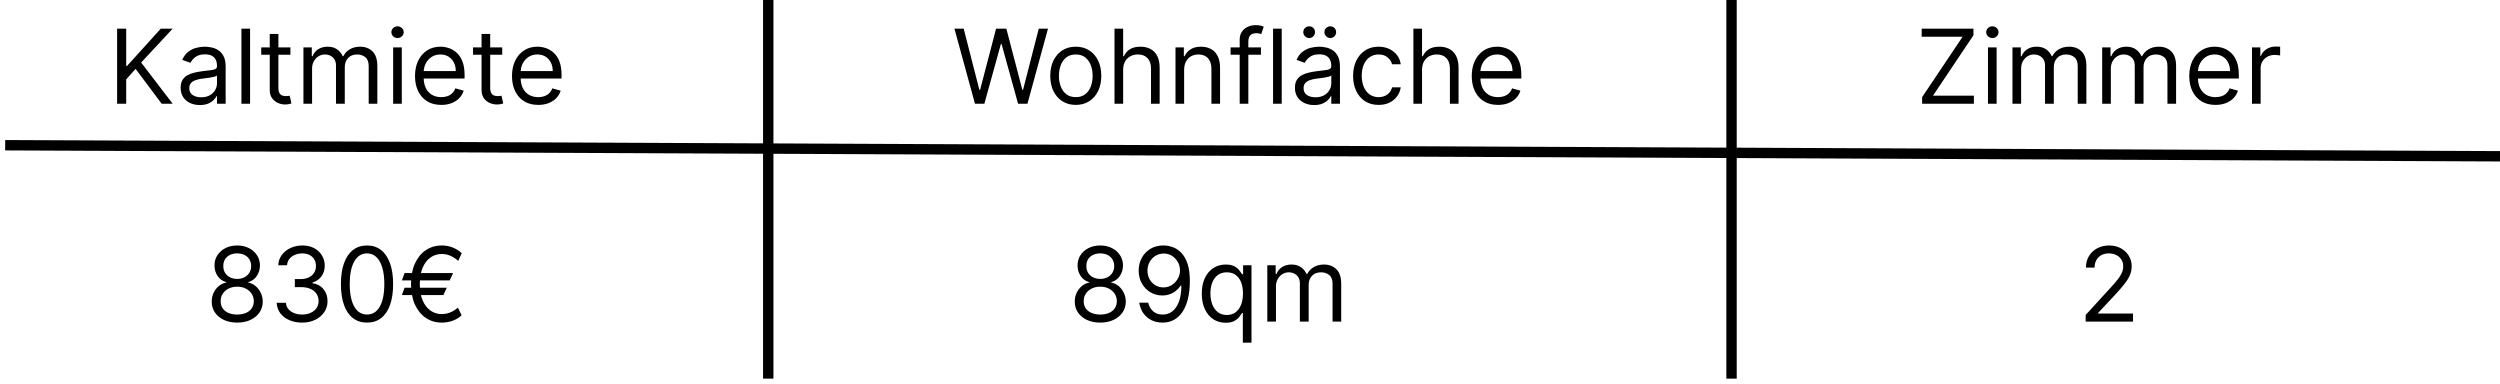 <svg width="241" height="37" viewBox="0 0 241 37" fill="none" xmlns="http://www.w3.org/2000/svg">
<path d="M0.5 14L241 15.066" stroke="black"/>
<path d="M11.289 10V2.763H12.165V6.353H12.25L15.501 2.763H16.646L13.607 6.028L16.646 10H15.586L13.07 6.636L12.165 7.654V10H11.289ZM19.264 10.127C18.92 10.127 18.608 10.062 18.328 9.933C18.047 9.801 17.825 9.611 17.66 9.364C17.495 9.114 17.413 8.813 17.413 8.459C17.413 8.148 17.474 7.896 17.596 7.703C17.719 7.507 17.883 7.354 18.088 7.244C18.293 7.133 18.519 7.05 18.766 6.996C19.016 6.94 19.267 6.895 19.519 6.862C19.849 6.82 20.116 6.788 20.321 6.767C20.528 6.743 20.679 6.704 20.773 6.65C20.87 6.596 20.918 6.502 20.918 6.367V6.339C20.918 5.99 20.823 5.719 20.632 5.526C20.444 5.333 20.157 5.236 19.773 5.236C19.375 5.236 19.063 5.324 18.837 5.498C18.611 5.672 18.452 5.858 18.36 6.056L17.568 5.774C17.709 5.444 17.898 5.187 18.134 5.003C18.372 4.817 18.631 4.688 18.911 4.614C19.194 4.539 19.472 4.501 19.745 4.501C19.919 4.501 20.119 4.523 20.346 4.565C20.574 4.605 20.794 4.689 21.006 4.816C21.221 4.943 21.399 5.135 21.54 5.392C21.681 5.649 21.752 5.993 21.752 6.424V10H20.918V9.265H20.876C20.819 9.383 20.725 9.509 20.593 9.643C20.461 9.777 20.286 9.892 20.067 9.986C19.847 10.08 19.58 10.127 19.264 10.127ZM19.392 9.378C19.721 9.378 19.999 9.313 20.226 9.184C20.454 9.054 20.626 8.887 20.741 8.682C20.859 8.477 20.918 8.261 20.918 8.035V7.272C20.883 7.314 20.805 7.353 20.685 7.389C20.567 7.421 20.43 7.451 20.275 7.477C20.122 7.5 19.972 7.522 19.826 7.54C19.683 7.557 19.566 7.571 19.476 7.583C19.26 7.611 19.057 7.657 18.869 7.721C18.682 7.782 18.532 7.875 18.416 8C18.303 8.122 18.247 8.29 18.247 8.502C18.247 8.791 18.354 9.011 18.568 9.159C18.785 9.305 19.059 9.378 19.392 9.378ZM24.108 2.763V10H23.274V2.763H24.108ZM27.996 4.572V5.279H25.183V4.572H27.996ZM26.003 3.272H26.837V8.445C26.837 8.681 26.872 8.857 26.94 8.975C27.011 9.091 27.1 9.168 27.208 9.208C27.319 9.246 27.436 9.265 27.558 9.265C27.65 9.265 27.726 9.26 27.784 9.251C27.843 9.239 27.89 9.23 27.926 9.223L28.095 9.972C28.039 9.993 27.96 10.014 27.859 10.035C27.757 10.059 27.629 10.071 27.473 10.071C27.238 10.071 27.007 10.02 26.781 9.919C26.557 9.817 26.371 9.663 26.222 9.456C26.076 9.248 26.003 8.987 26.003 8.671V3.272ZM29.251 10V4.572H30.057V5.42H30.127C30.24 5.13 30.423 4.905 30.675 4.745C30.927 4.583 31.23 4.501 31.583 4.501C31.941 4.501 32.239 4.583 32.477 4.745C32.718 4.905 32.905 5.13 33.039 5.42H33.096C33.235 5.14 33.443 4.917 33.721 4.752C33.999 4.585 34.333 4.501 34.721 4.501C35.207 4.501 35.603 4.653 35.912 4.957C36.221 5.259 36.375 5.729 36.375 6.367V10H35.541V6.367C35.541 5.967 35.431 5.681 35.212 5.509C34.993 5.337 34.735 5.251 34.438 5.251C34.057 5.251 33.761 5.366 33.552 5.597C33.342 5.825 33.237 6.115 33.237 6.466V10H32.389V6.282C32.389 5.974 32.289 5.725 32.089 5.537C31.888 5.346 31.63 5.251 31.315 5.251C31.098 5.251 30.895 5.308 30.707 5.424C30.521 5.539 30.37 5.699 30.255 5.904C30.141 6.107 30.085 6.341 30.085 6.608V10H29.251ZM37.9 10V4.572H38.734V10H37.9ZM38.324 3.667C38.161 3.667 38.021 3.612 37.903 3.501C37.788 3.391 37.73 3.257 37.73 3.102C37.73 2.947 37.788 2.813 37.903 2.703C38.021 2.592 38.161 2.537 38.324 2.537C38.486 2.537 38.626 2.592 38.741 2.703C38.859 2.813 38.918 2.947 38.918 3.102C38.918 3.257 38.859 3.391 38.741 3.501C38.626 3.612 38.486 3.667 38.324 3.667ZM42.537 10.113C42.014 10.113 41.563 9.998 41.184 9.767C40.807 9.534 40.516 9.208 40.311 8.791C40.108 8.372 40.007 7.884 40.007 7.328C40.007 6.772 40.108 6.282 40.311 5.858C40.516 5.432 40.801 5.1 41.166 4.862C41.534 4.622 41.962 4.501 42.452 4.501C42.735 4.501 43.014 4.548 43.29 4.643C43.566 4.737 43.816 4.89 44.043 5.102C44.269 5.312 44.449 5.59 44.583 5.936C44.718 6.282 44.785 6.709 44.785 7.215V7.569H40.601V6.848H43.937C43.937 6.542 43.875 6.268 43.753 6.028C43.633 5.788 43.461 5.598 43.237 5.459C43.015 5.32 42.754 5.251 42.452 5.251C42.12 5.251 41.833 5.333 41.59 5.498C41.35 5.66 41.165 5.873 41.035 6.134C40.906 6.396 40.841 6.676 40.841 6.975V7.456C40.841 7.866 40.912 8.213 41.053 8.498C41.197 8.781 41.396 8.996 41.65 9.145C41.905 9.291 42.2 9.364 42.537 9.364C42.756 9.364 42.954 9.333 43.131 9.272C43.31 9.208 43.464 9.114 43.594 8.989C43.723 8.862 43.824 8.704 43.894 8.516L44.7 8.742C44.615 9.015 44.472 9.256 44.272 9.463C44.072 9.668 43.825 9.828 43.53 9.943C43.236 10.056 42.905 10.113 42.537 10.113ZM48.414 4.572V5.279H45.601V4.572H48.414ZM46.421 3.272H47.255V8.445C47.255 8.681 47.289 8.857 47.357 8.975C47.428 9.091 47.517 9.168 47.626 9.208C47.737 9.246 47.853 9.265 47.976 9.265C48.068 9.265 48.143 9.26 48.202 9.251C48.261 9.239 48.308 9.23 48.343 9.223L48.513 9.972C48.456 9.993 48.377 10.014 48.276 10.035C48.175 10.059 48.046 10.071 47.891 10.071C47.655 10.071 47.424 10.02 47.198 9.919C46.974 9.817 46.788 9.663 46.64 9.456C46.494 9.248 46.421 8.987 46.421 8.671V3.272ZM51.886 10.113C51.363 10.113 50.912 9.998 50.532 9.767C50.156 9.534 49.864 9.208 49.66 8.791C49.457 8.372 49.356 7.884 49.356 7.328C49.356 6.772 49.457 6.282 49.66 5.858C49.864 5.432 50.15 5.1 50.515 4.862C50.882 4.622 51.311 4.501 51.801 4.501C52.084 4.501 52.363 4.548 52.639 4.643C52.914 4.737 53.165 4.89 53.391 5.102C53.617 5.312 53.798 5.59 53.932 5.936C54.066 6.282 54.133 6.709 54.133 7.215V7.569H49.949V6.848H53.285C53.285 6.542 53.224 6.268 53.102 6.028C52.981 5.788 52.809 5.598 52.586 5.459C52.364 5.32 52.103 5.251 51.801 5.251C51.469 5.251 51.181 5.333 50.939 5.498C50.699 5.66 50.514 5.873 50.384 6.134C50.254 6.396 50.19 6.676 50.19 6.975V7.456C50.19 7.866 50.26 8.213 50.402 8.498C50.545 8.781 50.744 8.996 50.999 9.145C51.253 9.291 51.549 9.364 51.886 9.364C52.105 9.364 52.303 9.333 52.48 9.272C52.659 9.208 52.813 9.114 52.943 8.989C53.072 8.862 53.172 8.704 53.243 8.516L54.049 8.742C53.964 9.015 53.821 9.256 53.621 9.463C53.421 9.668 53.173 9.828 52.879 9.943C52.584 10.056 52.253 10.113 51.886 10.113Z" fill="black"/>
<path d="M93.987 10L92.008 2.763H92.899L94.411 8.657H94.482L96.022 2.763H97.012L98.553 8.657H98.623L100.136 2.763H101.026L99.047 10H98.143L96.546 4.233H96.489L94.892 10H93.987ZM103.705 10.113C103.215 10.113 102.785 9.996 102.415 9.763C102.048 9.53 101.76 9.204 101.553 8.784C101.348 8.365 101.245 7.875 101.245 7.314C101.245 6.749 101.348 6.255 101.553 5.834C101.76 5.412 102.048 5.084 102.415 4.851C102.785 4.618 103.215 4.501 103.705 4.501C104.195 4.501 104.624 4.618 104.991 4.851C105.361 5.084 105.649 5.412 105.854 5.834C106.061 6.255 106.165 6.749 106.165 7.314C106.165 7.875 106.061 8.365 105.854 8.784C105.649 9.204 105.361 9.53 104.991 9.763C104.624 9.996 104.195 10.113 103.705 10.113ZM103.705 9.364C104.077 9.364 104.384 9.268 104.624 9.078C104.864 8.887 105.042 8.636 105.157 8.325C105.273 8.014 105.331 7.677 105.331 7.314C105.331 6.952 105.273 6.613 105.157 6.3C105.042 5.987 104.864 5.734 104.624 5.54C104.384 5.347 104.077 5.251 103.705 5.251C103.333 5.251 103.027 5.347 102.786 5.54C102.546 5.734 102.368 5.987 102.253 6.3C102.137 6.613 102.079 6.952 102.079 7.314C102.079 7.677 102.137 8.014 102.253 8.325C102.368 8.636 102.546 8.887 102.786 9.078C103.027 9.268 103.333 9.364 103.705 9.364ZM108.272 6.735V10H107.438V2.763H108.272V5.42H108.342C108.469 5.14 108.66 4.917 108.915 4.752C109.172 4.585 109.513 4.501 109.94 4.501C110.309 4.501 110.633 4.576 110.911 4.724C111.189 4.87 111.405 5.095 111.558 5.399C111.714 5.701 111.791 6.085 111.791 6.551V10H110.957V6.608C110.957 6.176 110.845 5.843 110.622 5.607C110.4 5.37 110.093 5.251 109.699 5.251C109.426 5.251 109.181 5.308 108.964 5.424C108.75 5.539 108.58 5.708 108.455 5.929C108.333 6.151 108.272 6.419 108.272 6.735ZM114.151 6.735V10H113.317V4.572H114.123V5.42H114.193C114.321 5.145 114.514 4.923 114.773 4.756C115.032 4.586 115.367 4.501 115.777 4.501C116.144 4.501 116.466 4.577 116.741 4.728C117.017 4.876 117.231 5.102 117.384 5.406C117.538 5.708 117.614 6.089 117.614 6.551V10H116.78V6.608C116.78 6.181 116.669 5.849 116.448 5.611C116.227 5.371 115.923 5.251 115.536 5.251C115.27 5.251 115.032 5.308 114.822 5.424C114.615 5.539 114.451 5.708 114.331 5.929C114.211 6.151 114.151 6.419 114.151 6.735ZM121.555 4.572V5.279H118.629V4.572H121.555ZM119.506 10V3.823C119.506 3.512 119.579 3.253 119.725 3.045C119.871 2.838 120.06 2.683 120.294 2.579C120.527 2.475 120.773 2.424 121.032 2.424C121.237 2.424 121.404 2.44 121.534 2.473C121.664 2.506 121.76 2.537 121.824 2.565L121.583 3.286C121.541 3.272 121.482 3.254 121.407 3.233C121.334 3.212 121.237 3.201 121.117 3.201C120.841 3.201 120.642 3.27 120.52 3.409C120.4 3.548 120.34 3.752 120.34 4.021V10H119.506ZM123.558 2.763V10H122.724V2.763H123.558ZM126.683 10.127C126.339 10.127 126.027 10.062 125.746 9.933C125.466 9.801 125.243 9.611 125.078 9.364C124.914 9.114 124.831 8.813 124.831 8.459C124.831 8.148 124.892 7.896 125.015 7.703C125.137 7.507 125.301 7.354 125.506 7.244C125.711 7.133 125.937 7.05 126.185 6.996C126.434 6.94 126.685 6.895 126.937 6.862C127.267 6.82 127.534 6.788 127.739 6.767C127.947 6.743 128.097 6.704 128.192 6.65C128.288 6.596 128.337 6.502 128.337 6.367V6.339C128.337 5.99 128.241 5.719 128.05 5.526C127.862 5.333 127.576 5.236 127.192 5.236C126.793 5.236 126.481 5.324 126.255 5.498C126.029 5.672 125.87 5.858 125.778 6.056L124.987 5.774C125.128 5.444 125.316 5.187 125.552 5.003C125.79 4.817 126.049 4.688 126.329 4.614C126.612 4.539 126.89 4.501 127.163 4.501C127.338 4.501 127.538 4.523 127.764 4.565C127.993 4.605 128.213 4.689 128.425 4.816C128.639 4.943 128.817 5.135 128.959 5.392C129.1 5.649 129.171 5.993 129.171 6.424V10H128.337V9.265H128.294C128.238 9.383 128.143 9.509 128.011 9.643C127.88 9.777 127.704 9.892 127.485 9.986C127.266 10.08 126.998 10.127 126.683 10.127ZM126.81 9.378C127.14 9.378 127.418 9.313 127.644 9.184C127.872 9.054 128.044 8.887 128.16 8.682C128.278 8.477 128.337 8.261 128.337 8.035V7.272C128.301 7.314 128.224 7.353 128.103 7.389C127.986 7.421 127.849 7.451 127.693 7.477C127.54 7.5 127.391 7.522 127.245 7.54C127.101 7.557 126.984 7.571 126.895 7.583C126.678 7.611 126.475 7.657 126.287 7.721C126.101 7.782 125.95 7.875 125.835 8C125.722 8.122 125.665 8.29 125.665 8.502C125.665 8.791 125.772 9.011 125.987 9.159C126.203 9.305 126.478 9.378 126.81 9.378ZM126.202 3.667C126.054 3.667 125.922 3.611 125.806 3.498C125.693 3.382 125.637 3.25 125.637 3.102C125.637 2.939 125.693 2.805 125.806 2.699C125.922 2.591 126.054 2.537 126.202 2.537C126.365 2.537 126.499 2.591 126.605 2.699C126.713 2.805 126.768 2.939 126.768 3.102C126.768 3.25 126.713 3.382 126.605 3.498C126.499 3.611 126.365 3.667 126.202 3.667ZM128.238 3.667C128.089 3.667 127.957 3.611 127.842 3.498C127.729 3.382 127.672 3.25 127.672 3.102C127.672 2.939 127.729 2.805 127.842 2.699C127.957 2.591 128.089 2.537 128.238 2.537C128.4 2.537 128.534 2.591 128.641 2.699C128.749 2.805 128.803 2.939 128.803 3.102C128.803 3.25 128.749 3.382 128.641 3.498C128.534 3.611 128.4 3.667 128.238 3.667ZM132.898 10.113C132.389 10.113 131.951 9.993 131.583 9.753C131.216 9.512 130.933 9.181 130.735 8.76C130.537 8.338 130.438 7.856 130.438 7.314C130.438 6.763 130.54 6.277 130.742 5.855C130.947 5.431 131.232 5.1 131.597 4.862C131.965 4.622 132.394 4.501 132.884 4.501C133.265 4.501 133.609 4.572 133.916 4.713C134.222 4.855 134.473 5.053 134.668 5.307C134.864 5.562 134.985 5.858 135.032 6.198H134.198C134.135 5.95 133.993 5.731 133.774 5.54C133.558 5.347 133.265 5.251 132.898 5.251C132.573 5.251 132.288 5.335 132.043 5.505C131.8 5.672 131.61 5.909 131.474 6.215C131.339 6.519 131.272 6.876 131.272 7.286C131.272 7.705 131.338 8.071 131.47 8.382C131.604 8.692 131.793 8.934 132.036 9.106C132.281 9.278 132.568 9.364 132.898 9.364C133.115 9.364 133.311 9.326 133.488 9.251C133.665 9.175 133.814 9.067 133.937 8.926C134.059 8.784 134.146 8.615 134.198 8.417H135.032C134.985 8.737 134.869 9.026 134.682 9.283C134.499 9.537 134.255 9.74 133.951 9.89C133.649 10.039 133.298 10.113 132.898 10.113ZM137.085 6.735V10H136.251V2.763H137.085V5.42H137.156C137.283 5.14 137.474 4.917 137.729 4.752C137.985 4.585 138.327 4.501 138.753 4.501C139.123 4.501 139.447 4.576 139.725 4.724C140.003 4.87 140.219 5.095 140.372 5.399C140.527 5.701 140.605 6.085 140.605 6.551V10H139.771V6.608C139.771 6.176 139.659 5.843 139.435 5.607C139.214 5.37 138.907 5.251 138.513 5.251C138.24 5.251 137.995 5.308 137.778 5.424C137.564 5.539 137.394 5.708 137.269 5.929C137.147 6.151 137.085 6.419 137.085 6.735ZM144.407 10.113C143.884 10.113 143.432 9.998 143.053 9.767C142.676 9.534 142.385 9.208 142.18 8.791C141.978 8.372 141.876 7.884 141.876 7.328C141.876 6.772 141.978 6.282 142.18 5.858C142.385 5.432 142.67 5.1 143.035 4.862C143.403 4.622 143.832 4.501 144.322 4.501C144.605 4.501 144.884 4.548 145.159 4.643C145.435 4.737 145.686 4.89 145.912 5.102C146.138 5.312 146.318 5.59 146.453 5.936C146.587 6.282 146.654 6.709 146.654 7.215V7.569H142.47V6.848H145.806C145.806 6.542 145.745 6.268 145.622 6.028C145.502 5.788 145.33 5.598 145.106 5.459C144.885 5.32 144.623 5.251 144.322 5.251C143.99 5.251 143.702 5.333 143.46 5.498C143.219 5.66 143.034 5.873 142.905 6.134C142.775 6.396 142.71 6.676 142.71 6.975V7.456C142.71 7.866 142.781 8.213 142.922 8.498C143.066 8.781 143.265 8.996 143.52 9.145C143.774 9.291 144.07 9.364 144.407 9.364C144.626 9.364 144.824 9.333 145 9.272C145.179 9.208 145.334 9.114 145.463 8.989C145.593 8.862 145.693 8.704 145.764 8.516L146.569 8.742C146.485 9.015 146.342 9.256 146.142 9.463C145.941 9.668 145.694 9.828 145.4 9.943C145.105 10.056 144.774 10.113 144.407 10.113Z" fill="black"/>
<path d="M185.293 10V9.364L189.195 3.54H185.251V2.763H190.241V3.399L186.339 9.223H190.283V10H185.293ZM191.64 10V4.572H192.474V10H191.64ZM192.064 3.667C191.902 3.667 191.761 3.612 191.644 3.501C191.528 3.391 191.47 3.257 191.47 3.102C191.47 2.947 191.528 2.813 191.644 2.703C191.761 2.592 191.902 2.537 192.064 2.537C192.227 2.537 192.366 2.592 192.481 2.703C192.599 2.813 192.658 2.947 192.658 3.102C192.658 3.257 192.599 3.391 192.481 3.501C192.366 3.612 192.227 3.667 192.064 3.667ZM194.002 10V4.572H194.807V5.42H194.878C194.991 5.13 195.174 4.905 195.426 4.745C195.678 4.583 195.98 4.501 196.334 4.501C196.692 4.501 196.99 4.583 197.228 4.745C197.468 4.905 197.656 5.13 197.79 5.42H197.846C197.985 5.14 198.194 4.917 198.472 4.752C198.75 4.585 199.083 4.501 199.472 4.501C199.957 4.501 200.354 4.653 200.663 4.957C200.971 5.259 201.126 5.729 201.126 6.367V10H200.292V6.367C200.292 5.967 200.182 5.681 199.963 5.509C199.744 5.337 199.486 5.251 199.189 5.251C198.808 5.251 198.512 5.366 198.302 5.597C198.093 5.825 197.988 6.115 197.988 6.466V10H197.14V6.282C197.14 5.974 197.039 5.725 196.839 5.537C196.639 5.346 196.381 5.251 196.065 5.251C195.849 5.251 195.646 5.308 195.457 5.424C195.271 5.539 195.121 5.699 195.005 5.904C194.892 6.107 194.836 6.341 194.836 6.608V10H194.002ZM202.651 10V4.572H203.456V5.42H203.527C203.64 5.13 203.823 4.905 204.075 4.745C204.327 4.583 204.63 4.501 204.983 4.501C205.341 4.501 205.639 4.583 205.877 4.745C206.117 4.905 206.305 5.13 206.439 5.42H206.495C206.634 5.14 206.843 4.917 207.121 4.752C207.399 4.585 207.732 4.501 208.121 4.501C208.606 4.501 209.003 4.653 209.312 4.957C209.62 5.259 209.775 5.729 209.775 6.367V10H208.941V6.367C208.941 5.967 208.831 5.681 208.612 5.509C208.393 5.337 208.135 5.251 207.838 5.251C207.457 5.251 207.161 5.366 206.951 5.597C206.742 5.825 206.637 6.115 206.637 6.466V10H205.789V6.282C205.789 5.974 205.688 5.725 205.488 5.537C205.288 5.346 205.03 5.251 204.714 5.251C204.498 5.251 204.295 5.308 204.106 5.424C203.92 5.539 203.77 5.699 203.654 5.904C203.541 6.107 203.485 6.341 203.485 6.608V10H202.651ZM213.575 10.113C213.052 10.113 212.601 9.998 212.222 9.767C211.845 9.534 211.554 9.208 211.349 8.791C211.146 8.372 211.045 7.884 211.045 7.328C211.045 6.772 211.146 6.282 211.349 5.858C211.554 5.432 211.839 5.1 212.204 4.862C212.572 4.622 213.001 4.501 213.491 4.501C213.773 4.501 214.052 4.548 214.328 4.643C214.604 4.737 214.855 4.89 215.081 5.102C215.307 5.312 215.487 5.59 215.621 5.936C215.756 6.282 215.823 6.709 215.823 7.215V7.569H211.639V6.848H214.975C214.975 6.542 214.913 6.268 214.791 6.028C214.671 5.788 214.499 5.598 214.275 5.459C214.054 5.32 213.792 5.251 213.491 5.251C213.158 5.251 212.871 5.333 212.628 5.498C212.388 5.66 212.203 5.873 212.073 6.134C211.944 6.396 211.879 6.676 211.879 6.975V7.456C211.879 7.866 211.95 8.213 212.091 8.498C212.235 8.781 212.434 8.996 212.688 9.145C212.943 9.291 213.238 9.364 213.575 9.364C213.794 9.364 213.992 9.333 214.169 9.272C214.348 9.208 214.502 9.114 214.632 8.989C214.762 8.862 214.862 8.704 214.932 8.516L215.738 8.742C215.653 9.015 215.511 9.256 215.31 9.463C215.11 9.668 214.863 9.828 214.568 9.943C214.274 10.056 213.943 10.113 213.575 10.113ZM217.091 10V4.572H217.897V5.392H217.954C218.053 5.123 218.232 4.905 218.491 4.738C218.75 4.571 219.042 4.487 219.367 4.487C219.429 4.487 219.505 4.488 219.597 4.491C219.689 4.493 219.758 4.497 219.805 4.501V5.349C219.777 5.342 219.712 5.332 219.611 5.318C219.512 5.301 219.407 5.293 219.297 5.293C219.033 5.293 218.797 5.348 218.59 5.459C218.385 5.567 218.222 5.718 218.102 5.911C217.984 6.102 217.925 6.32 217.925 6.565V10H217.091Z" fill="black"/>
<path d="M74.059 0V36.5M166.92 0V36.5" stroke="black"/>
<path d="M201.057 31V30.364L203.446 27.749C203.726 27.443 203.957 27.176 204.139 26.95C204.32 26.722 204.454 26.507 204.542 26.307C204.631 26.105 204.676 25.892 204.676 25.671C204.676 25.417 204.615 25.196 204.492 25.01C204.372 24.824 204.207 24.68 203.997 24.579C203.788 24.478 203.552 24.427 203.291 24.427C203.013 24.427 202.77 24.485 202.563 24.6C202.358 24.713 202.199 24.872 202.086 25.077C201.975 25.282 201.919 25.523 201.919 25.798H201.085C201.085 25.374 201.183 25.002 201.379 24.681C201.574 24.361 201.841 24.111 202.177 23.932C202.517 23.753 202.897 23.664 203.319 23.664C203.743 23.664 204.119 23.753 204.446 23.932C204.774 24.111 205.03 24.353 205.216 24.657C205.403 24.961 205.496 25.299 205.496 25.671C205.496 25.937 205.447 26.198 205.351 26.452C205.257 26.704 205.092 26.986 204.856 27.297C204.623 27.605 204.299 27.982 203.884 28.427L202.259 30.166V30.223H205.623V31H201.057Z" fill="black"/>
<path d="M106.067 31.099C105.582 31.099 105.153 31.013 104.781 30.841C104.411 30.667 104.123 30.427 103.915 30.124C103.708 29.817 103.605 29.469 103.608 29.078C103.605 28.771 103.666 28.489 103.788 28.23C103.911 27.968 104.078 27.75 104.29 27.576C104.504 27.399 104.743 27.287 105.007 27.24V27.198C104.661 27.108 104.385 26.914 104.18 26.614C103.975 26.313 103.874 25.97 103.876 25.586C103.874 25.219 103.967 24.89 104.156 24.6C104.344 24.311 104.603 24.082 104.933 23.915C105.265 23.747 105.643 23.664 106.067 23.664C106.487 23.664 106.861 23.747 107.191 23.915C107.521 24.082 107.78 24.311 107.969 24.6C108.159 24.89 108.256 25.219 108.258 25.586C108.256 25.97 108.151 26.313 107.944 26.614C107.739 26.914 107.467 27.108 107.127 27.198V27.24C107.389 27.287 107.625 27.399 107.834 27.576C108.044 27.75 108.211 27.968 108.336 28.23C108.461 28.489 108.525 28.771 108.527 29.078C108.525 29.469 108.419 29.817 108.209 30.124C108.002 30.427 107.713 30.667 107.343 30.841C106.976 31.013 106.55 31.099 106.067 31.099ZM106.067 30.322C106.395 30.322 106.678 30.268 106.915 30.163C107.153 30.056 107.337 29.907 107.467 29.714C107.596 29.52 107.662 29.294 107.665 29.035C107.662 28.762 107.592 28.52 107.453 28.311C107.314 28.101 107.124 27.936 106.884 27.816C106.646 27.696 106.374 27.636 106.067 27.636C105.759 27.636 105.483 27.696 105.24 27.816C105 27.936 104.81 28.101 104.671 28.311C104.535 28.52 104.468 28.762 104.47 29.035C104.468 29.294 104.53 29.52 104.657 29.714C104.787 29.907 104.972 30.056 105.212 30.163C105.452 30.268 105.738 30.322 106.067 30.322ZM106.067 26.887C106.326 26.887 106.556 26.835 106.756 26.731C106.959 26.628 107.118 26.483 107.234 26.297C107.349 26.11 107.408 25.892 107.41 25.643C107.408 25.398 107.35 25.184 107.237 25.003C107.124 24.819 106.967 24.678 106.767 24.579C106.567 24.478 106.334 24.427 106.067 24.427C105.796 24.427 105.56 24.478 105.357 24.579C105.154 24.678 104.998 24.819 104.887 25.003C104.776 25.184 104.722 25.398 104.725 25.643C104.722 25.892 104.778 26.11 104.891 26.297C105.006 26.483 105.165 26.628 105.368 26.731C105.57 26.835 105.803 26.887 106.067 26.887ZM112.185 23.664C112.482 23.666 112.779 23.723 113.076 23.833C113.373 23.944 113.644 24.128 113.889 24.385C114.134 24.639 114.33 24.987 114.479 25.427C114.627 25.868 114.701 26.42 114.701 27.084C114.701 27.728 114.64 28.299 114.518 28.798C114.397 29.296 114.223 29.715 113.995 30.056C113.768 30.398 113.493 30.657 113.168 30.834C112.845 31.011 112.48 31.099 112.072 31.099C111.667 31.099 111.305 31.019 110.987 30.859C110.672 30.696 110.412 30.471 110.21 30.184C110.01 29.894 109.881 29.558 109.825 29.177H110.687C110.765 29.509 110.919 29.783 111.15 30C111.383 30.214 111.691 30.322 112.072 30.322C112.631 30.322 113.071 30.078 113.394 29.59C113.719 29.102 113.881 28.413 113.881 27.523H113.825C113.693 27.721 113.536 27.891 113.355 28.035C113.174 28.179 112.972 28.29 112.751 28.367C112.529 28.445 112.294 28.484 112.044 28.484C111.629 28.484 111.249 28.381 110.902 28.177C110.559 27.969 110.283 27.685 110.076 27.325C109.871 26.962 109.768 26.547 109.768 26.081C109.768 25.638 109.867 25.233 110.065 24.865C110.265 24.495 110.546 24.201 110.906 23.982C111.269 23.763 111.695 23.657 112.185 23.664ZM112.185 24.441C111.888 24.441 111.621 24.515 111.383 24.664C111.148 24.81 110.96 25.008 110.821 25.258C110.685 25.505 110.616 25.779 110.616 26.081C110.616 26.383 110.682 26.657 110.814 26.904C110.948 27.149 111.131 27.345 111.362 27.491C111.595 27.635 111.86 27.706 112.157 27.706C112.381 27.706 112.589 27.663 112.782 27.576C112.976 27.486 113.144 27.365 113.288 27.212C113.434 27.056 113.548 26.881 113.631 26.685C113.713 26.487 113.754 26.281 113.754 26.067C113.754 25.784 113.686 25.519 113.549 25.272C113.415 25.024 113.229 24.824 112.991 24.671C112.755 24.518 112.487 24.441 112.185 24.441ZM119.809 33.035V30.166H119.738C119.677 30.265 119.589 30.39 119.476 30.541C119.363 30.689 119.202 30.822 118.992 30.94C118.783 31.055 118.503 31.113 118.155 31.113C117.702 31.113 117.303 30.999 116.957 30.77C116.61 30.539 116.34 30.214 116.144 29.795C115.948 29.373 115.851 28.875 115.851 28.3C115.851 27.73 115.948 27.235 116.144 26.816C116.34 26.397 116.612 26.073 116.96 25.844C117.309 25.616 117.712 25.501 118.169 25.501C118.522 25.501 118.801 25.56 119.006 25.678C119.214 25.794 119.372 25.925 119.48 26.074C119.591 26.22 119.677 26.34 119.738 26.434H119.837V25.572H120.643V33.035H119.809ZM118.268 30.364C118.602 30.364 118.885 30.277 119.116 30.102C119.347 29.926 119.522 29.682 119.642 29.371C119.763 29.058 119.823 28.696 119.823 28.286C119.823 27.881 119.764 27.526 119.646 27.222C119.528 26.916 119.354 26.678 119.123 26.509C118.892 26.337 118.607 26.251 118.268 26.251C117.914 26.251 117.62 26.341 117.384 26.523C117.151 26.702 116.976 26.945 116.858 27.254C116.742 27.56 116.685 27.904 116.685 28.286C116.685 28.672 116.744 29.023 116.861 29.339C116.982 29.652 117.158 29.902 117.391 30.088C117.627 30.272 117.919 30.364 118.268 30.364ZM122.169 31V25.572H122.975V26.42H123.046C123.159 26.13 123.341 25.905 123.593 25.745C123.845 25.583 124.148 25.501 124.501 25.501C124.86 25.501 125.158 25.583 125.396 25.745C125.636 25.905 125.823 26.13 125.957 26.42H126.014C126.153 26.14 126.361 25.917 126.639 25.752C126.917 25.585 127.251 25.501 127.64 25.501C128.125 25.501 128.522 25.653 128.83 25.957C129.139 26.259 129.293 26.729 129.293 27.367V31H128.459V27.367C128.459 26.967 128.35 26.68 128.131 26.509C127.912 26.337 127.654 26.251 127.357 26.251C126.975 26.251 126.679 26.366 126.47 26.597C126.26 26.825 126.155 27.115 126.155 27.466V31H125.307V27.282C125.307 26.974 125.207 26.725 125.007 26.537C124.807 26.346 124.549 26.251 124.233 26.251C124.016 26.251 123.814 26.308 123.625 26.424C123.439 26.539 123.288 26.699 123.173 26.904C123.06 27.107 123.003 27.341 123.003 27.608V31H122.169Z" fill="black"/>
<path d="M22.87 31.099C22.385 31.099 21.956 31.013 21.584 30.841C21.214 30.667 20.925 30.427 20.718 30.124C20.511 29.817 20.408 29.469 20.41 29.078C20.408 28.771 20.468 28.489 20.591 28.23C20.713 27.968 20.88 27.75 21.093 27.576C21.307 27.399 21.546 27.287 21.81 27.24V27.198C21.463 27.108 21.188 26.914 20.983 26.614C20.778 26.313 20.677 25.97 20.679 25.586C20.677 25.219 20.77 24.89 20.958 24.6C21.147 24.311 21.406 24.082 21.736 23.915C22.068 23.747 22.446 23.664 22.87 23.664C23.289 23.664 23.664 23.747 23.994 23.915C24.323 24.082 24.583 24.311 24.771 24.6C24.962 24.89 25.059 25.219 25.061 25.586C25.059 25.97 24.954 26.313 24.746 26.614C24.541 26.914 24.269 27.108 23.93 27.198V27.24C24.192 27.287 24.427 27.399 24.637 27.576C24.846 27.75 25.014 27.968 25.139 28.23C25.264 28.489 25.327 28.771 25.329 29.078C25.327 29.469 25.221 29.817 25.012 30.124C24.804 30.427 24.515 30.667 24.146 30.841C23.778 31.013 23.353 31.099 22.87 31.099ZM22.87 30.322C23.197 30.322 23.48 30.268 23.718 30.163C23.956 30.056 24.14 29.907 24.269 29.714C24.399 29.52 24.465 29.294 24.467 29.035C24.465 28.762 24.394 28.52 24.255 28.311C24.116 28.101 23.927 27.936 23.686 27.816C23.448 27.696 23.176 27.636 22.87 27.636C22.561 27.636 22.286 27.696 22.043 27.816C21.803 27.936 21.613 28.101 21.474 28.311C21.337 28.52 21.27 28.762 21.273 29.035C21.27 29.294 21.333 29.52 21.46 29.714C21.59 29.907 21.774 30.056 22.015 30.163C22.255 30.268 22.54 30.322 22.87 30.322ZM22.87 26.887C23.129 26.887 23.359 26.835 23.559 26.731C23.762 26.628 23.921 26.483 24.036 26.297C24.152 26.11 24.21 25.892 24.213 25.643C24.21 25.398 24.153 25.184 24.04 25.003C23.927 24.819 23.77 24.678 23.57 24.579C23.369 24.478 23.136 24.427 22.87 24.427C22.599 24.427 22.362 24.478 22.16 24.579C21.957 24.678 21.8 24.819 21.69 25.003C21.579 25.184 21.525 25.398 21.527 25.643C21.525 25.892 21.58 26.11 21.693 26.297C21.809 26.483 21.968 26.628 22.17 26.731C22.373 26.835 22.606 26.887 22.87 26.887ZM29.129 31.099C28.663 31.099 28.247 31.019 27.882 30.859C27.519 30.698 27.23 30.476 27.016 30.191C26.804 29.903 26.689 29.57 26.67 29.191H27.56C27.579 29.424 27.659 29.625 27.8 29.795C27.942 29.962 28.127 30.092 28.355 30.184C28.584 30.276 28.837 30.322 29.115 30.322C29.426 30.322 29.702 30.267 29.942 30.159C30.182 30.051 30.371 29.9 30.507 29.707C30.644 29.513 30.712 29.29 30.712 29.035C30.712 28.769 30.646 28.535 30.515 28.332C30.383 28.127 30.189 27.967 29.935 27.851C29.68 27.736 29.369 27.678 29.002 27.678H28.422V26.901H29.002C29.289 26.901 29.541 26.849 29.758 26.745C29.977 26.642 30.148 26.496 30.271 26.307C30.395 26.119 30.458 25.897 30.458 25.643C30.458 25.398 30.404 25.184 30.295 25.003C30.187 24.822 30.034 24.68 29.836 24.579C29.64 24.478 29.41 24.427 29.143 24.427C28.894 24.427 28.658 24.473 28.437 24.565C28.218 24.654 28.038 24.785 27.899 24.957C27.761 25.127 27.685 25.332 27.673 25.572H26.825C26.839 25.193 26.954 24.861 27.168 24.576C27.382 24.288 27.663 24.064 28.009 23.904C28.358 23.744 28.741 23.664 29.157 23.664C29.605 23.664 29.989 23.755 30.309 23.936C30.63 24.115 30.876 24.352 31.048 24.646C31.22 24.941 31.306 25.259 31.306 25.6C31.306 26.008 31.199 26.355 30.985 26.643C30.773 26.93 30.484 27.129 30.119 27.24V27.297C30.576 27.372 30.933 27.566 31.189 27.88C31.446 28.191 31.575 28.576 31.575 29.035C31.575 29.429 31.467 29.782 31.253 30.095C31.041 30.406 30.751 30.651 30.384 30.83C30.016 31.009 29.598 31.099 29.129 31.099ZM35.38 31.099C34.848 31.099 34.395 30.954 34.02 30.664C33.645 30.372 33.359 29.949 33.161 29.396C32.963 28.84 32.864 28.168 32.864 27.381C32.864 26.599 32.963 25.931 33.161 25.378C33.362 24.822 33.649 24.398 34.024 24.105C34.401 23.811 34.853 23.664 35.38 23.664C35.908 23.664 36.359 23.811 36.734 24.105C37.111 24.398 37.398 24.822 37.596 25.378C37.797 25.931 37.897 26.599 37.897 27.381C37.897 28.168 37.798 28.84 37.6 29.396C37.402 29.949 37.116 30.372 36.741 30.664C36.367 30.954 35.913 31.099 35.38 31.099ZM35.38 30.322C35.908 30.322 36.318 30.067 36.61 29.558C36.902 29.049 37.048 28.324 37.048 27.381C37.048 26.755 36.981 26.221 36.847 25.781C36.715 25.34 36.524 25.004 36.275 24.773C36.027 24.543 35.729 24.427 35.38 24.427C34.858 24.427 34.449 24.685 34.154 25.201C33.86 25.715 33.713 26.441 33.713 27.381C33.713 28.008 33.779 28.541 33.91 28.979C34.042 29.417 34.232 29.75 34.479 29.979C34.729 30.207 35.029 30.322 35.38 30.322ZM43.678 26.321L43.353 27.028H38.745L38.999 26.321H43.678ZM43.07 27.735L42.745 28.442H38.745L38.999 27.735H43.07ZM44.512 24.413L44.173 25.148C44.022 25.011 43.863 24.894 43.696 24.795C43.528 24.696 43.353 24.619 43.169 24.565C42.985 24.511 42.792 24.484 42.59 24.484C42.189 24.484 41.829 24.594 41.508 24.816C41.188 25.037 40.934 25.364 40.748 25.795C40.562 26.226 40.469 26.755 40.469 27.381C40.469 28.008 40.562 28.537 40.748 28.968C40.934 29.399 41.188 29.726 41.508 29.947C41.829 30.168 42.189 30.279 42.59 30.279C42.797 30.279 42.992 30.252 43.176 30.198C43.362 30.144 43.535 30.069 43.696 29.975C43.858 29.881 44.008 29.775 44.144 29.657L44.498 30.392C44.25 30.625 43.961 30.802 43.629 30.922C43.296 31.04 42.95 31.099 42.59 31.099C42.01 31.099 41.496 30.948 41.049 30.647C40.603 30.345 40.254 29.916 39.999 29.36C39.747 28.804 39.621 28.145 39.621 27.381C39.621 26.618 39.747 25.958 39.999 25.402C40.254 24.846 40.603 24.418 41.049 24.116C41.496 23.815 42.01 23.664 42.59 23.664C42.964 23.664 43.314 23.729 43.639 23.858C43.967 23.988 44.258 24.173 44.512 24.413Z" fill="black"/>
</svg>
